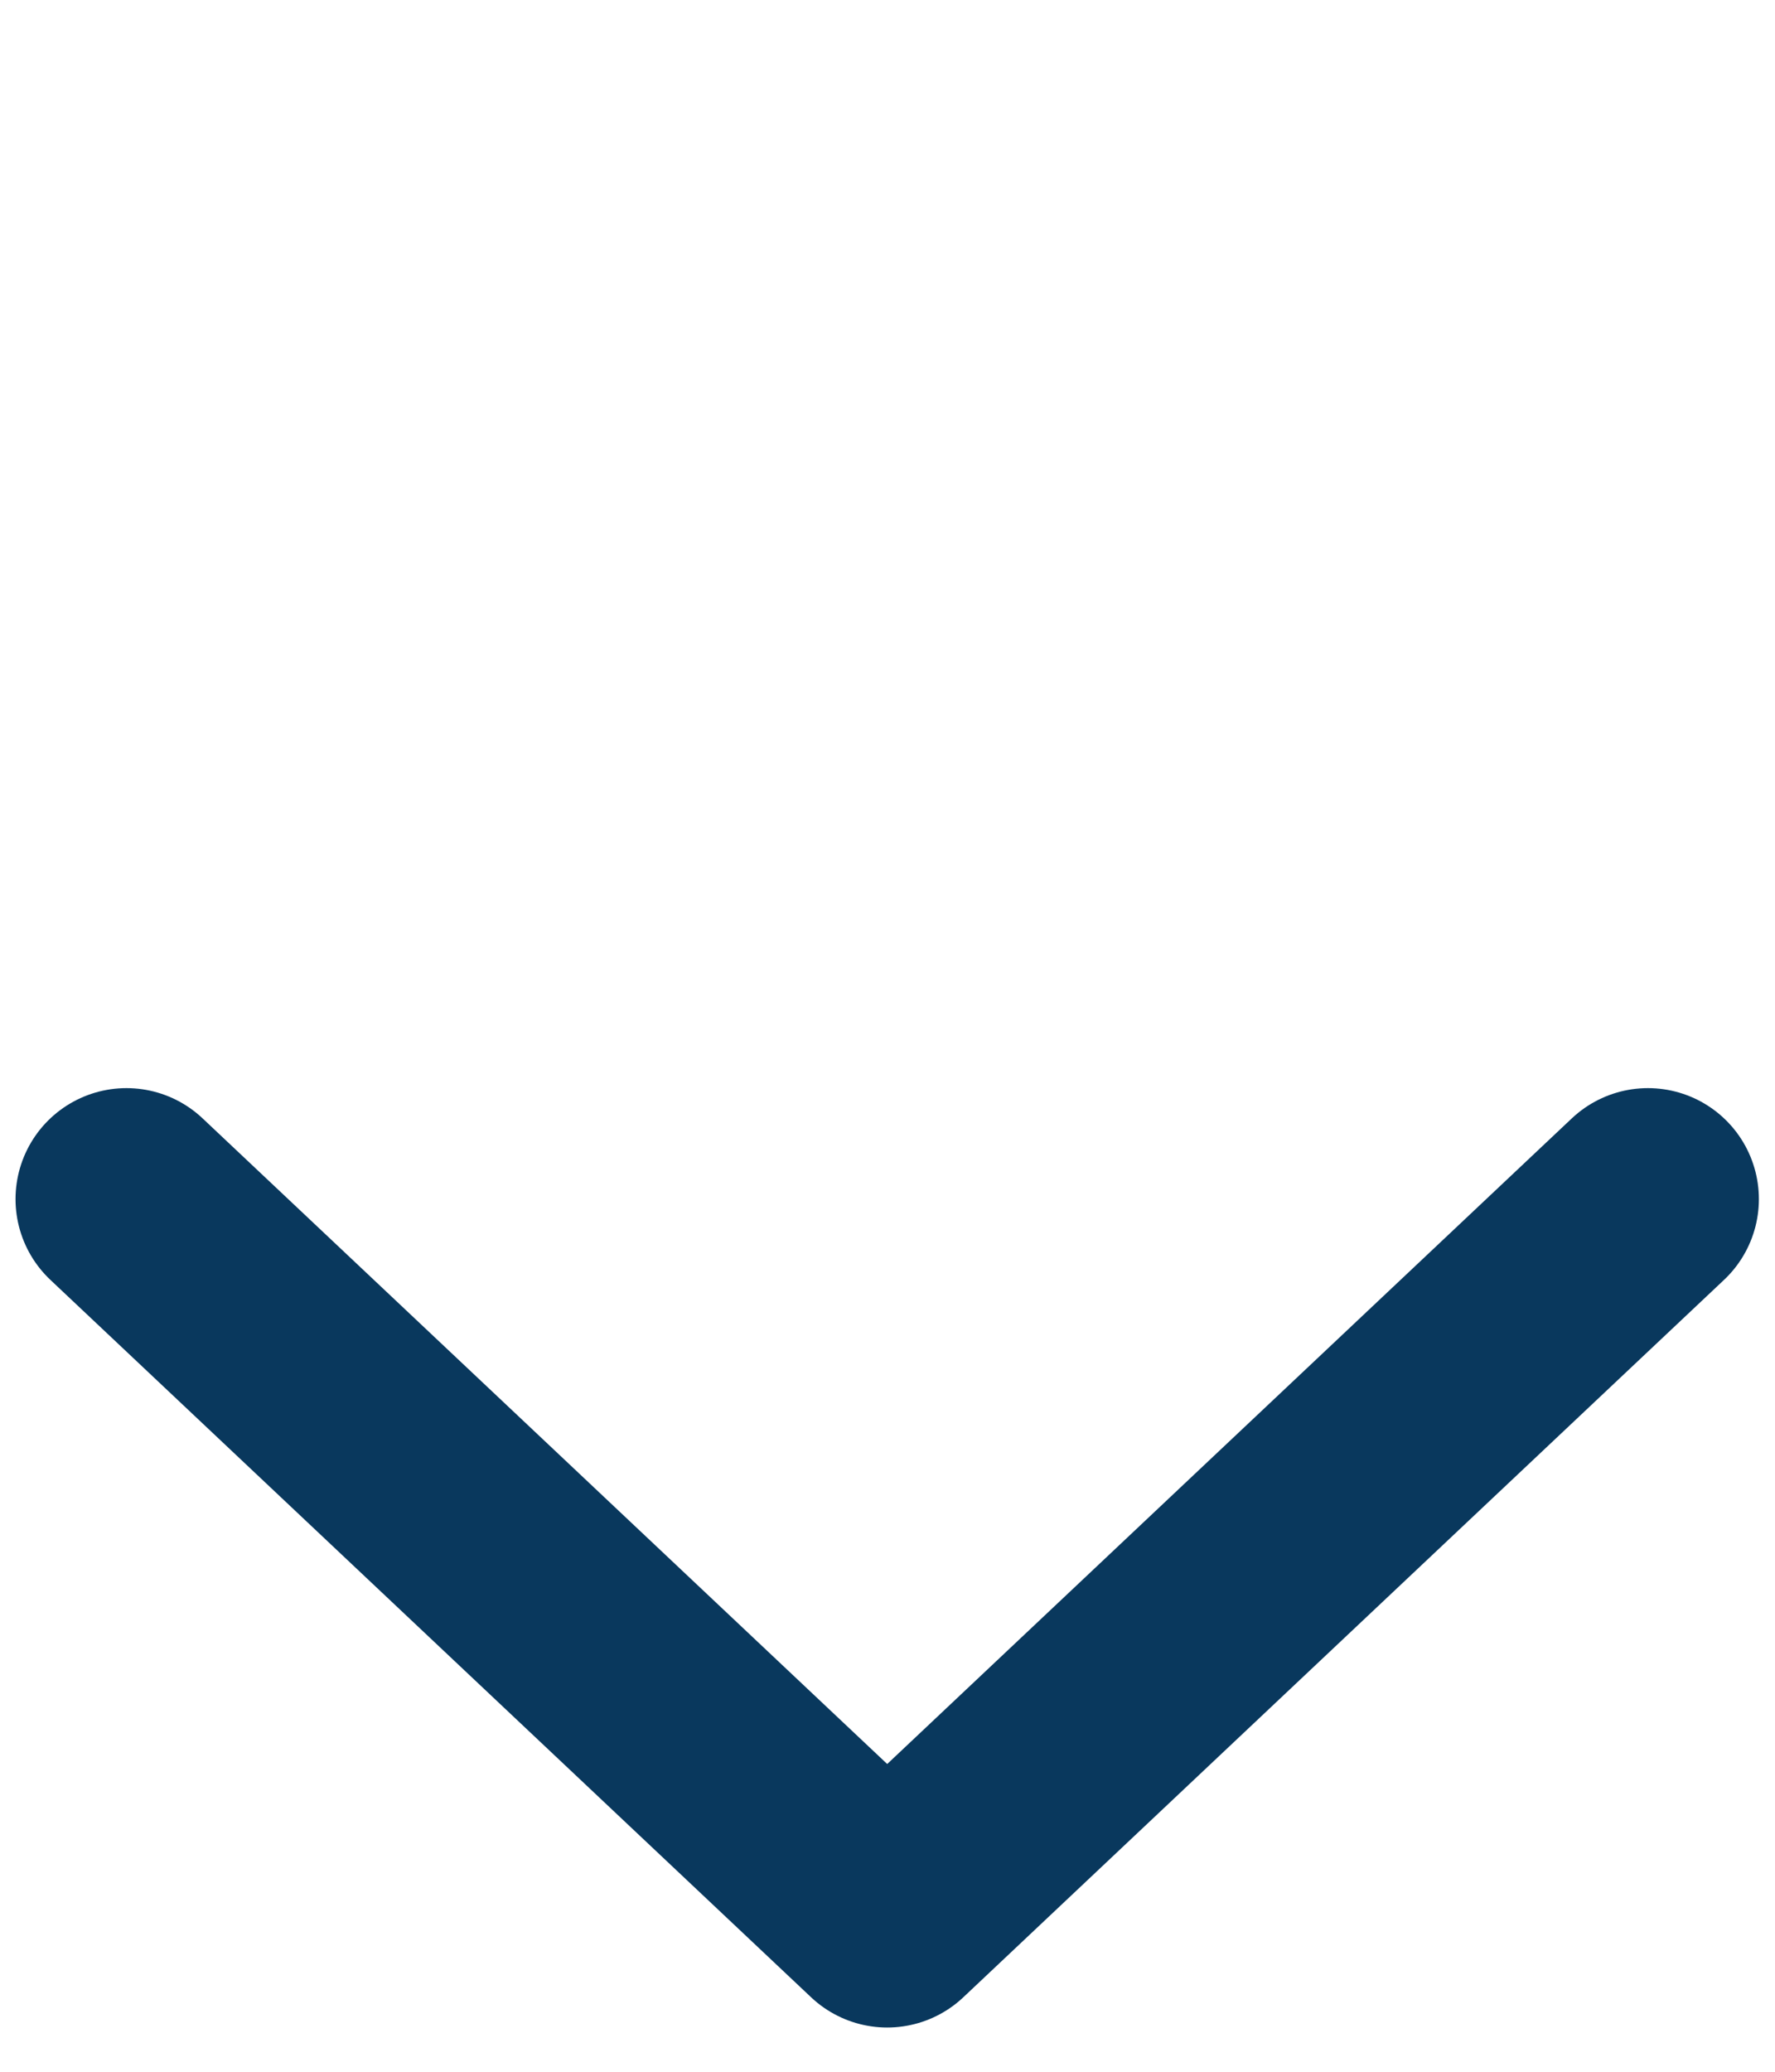 <svg width="12" height="14" viewBox="0 0 12 14" fill="none" xmlns="http://www.w3.org/2000/svg">
<g id="chevron-down">
<path id="Vector" d="M0.855 8.103L5.998 12.951L11.141 8.103" stroke="#09385D" stroke-width="1.5" stroke-linecap="round" stroke-linejoin="round"/>
</g>
</svg>
